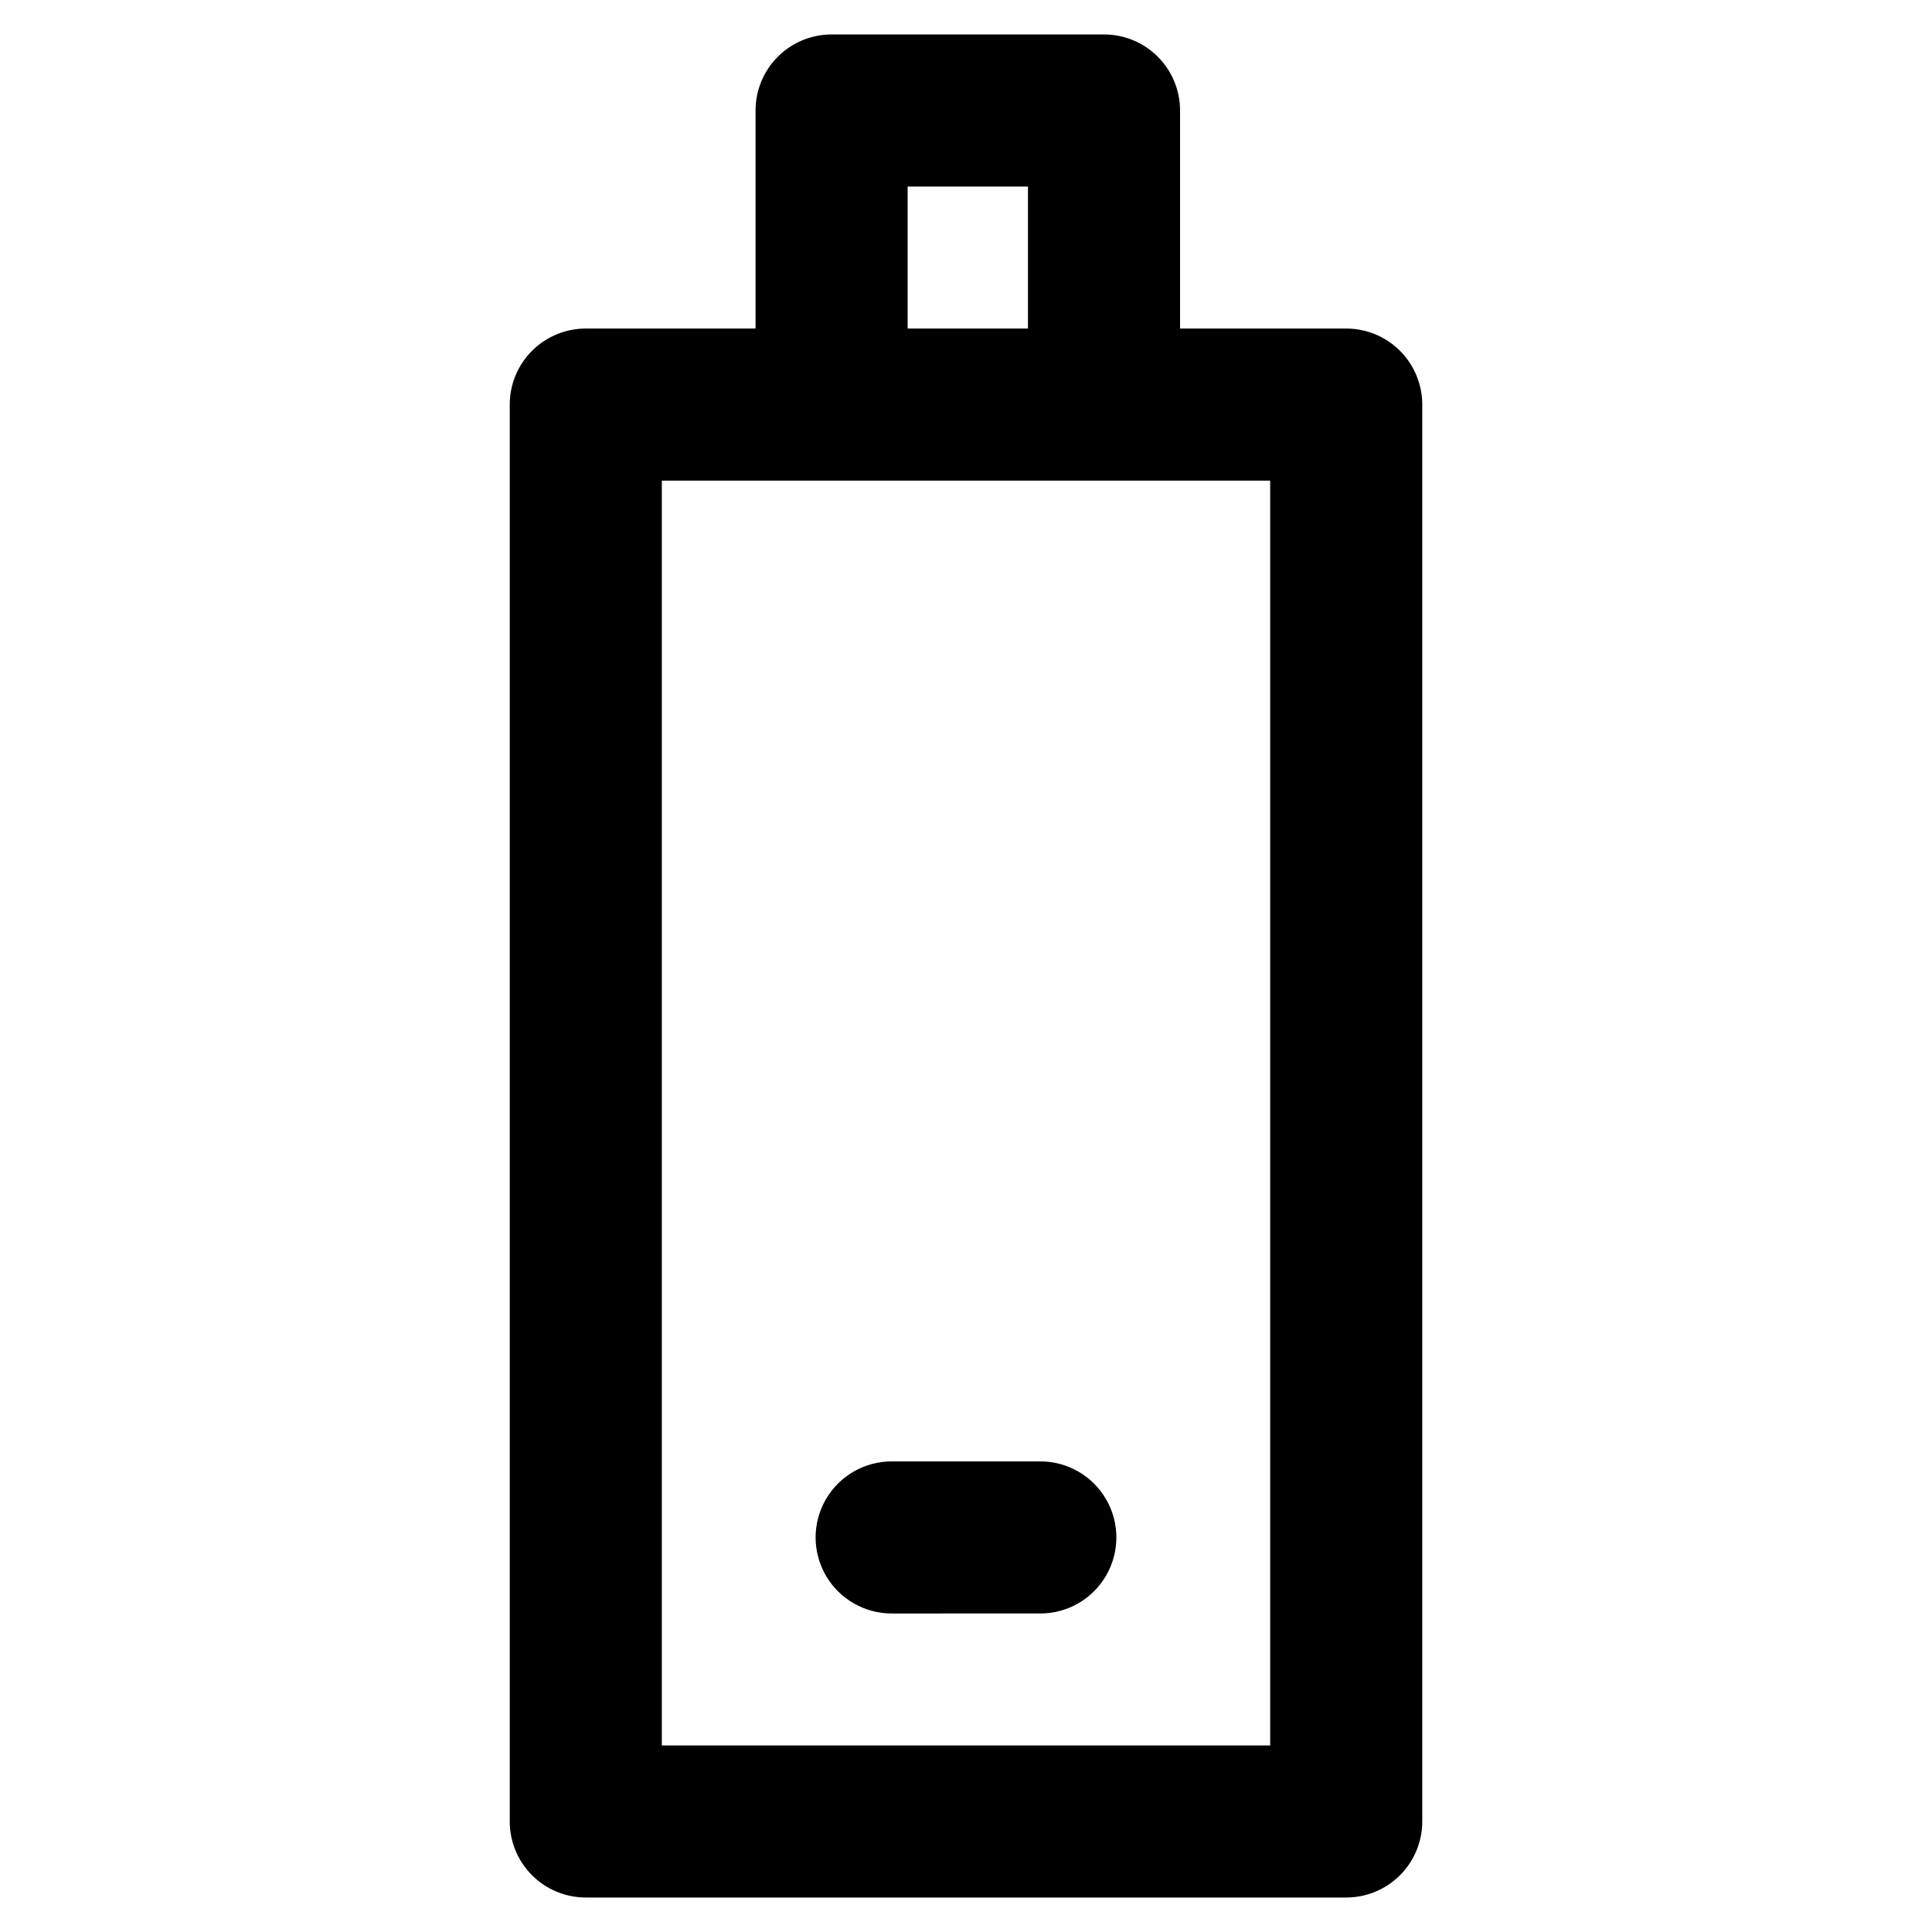 <?xml version="1.0" encoding="UTF-8"?>
<!-- The Best Svg Icon site in the world: iconSvg.co, Visit us! https://iconsvg.co -->
<svg fill="#000000" width="800px" height="800px" version="1.1" viewBox="144 144 512 512" xmlns="http://www.w3.org/2000/svg">
 <path d="m500.76 646.86h-201.52c-5.348 0-10.473-2.121-14.25-5.902-3.781-3.777-5.902-8.902-5.902-14.25v-375.49c0-5.344 2.121-10.469 5.902-14.25 3.777-3.777 8.902-5.902 14.25-5.902h44.988v-57.785c0-5.344 2.125-10.473 5.902-14.25 3.781-3.781 8.906-5.902 14.25-5.902h72.195c5.344 0 10.473 2.121 14.25 5.902 3.781 3.777 5.902 8.906 5.902 14.25v57.785h44.035c5.344 0 10.469 2.125 14.25 5.902 3.777 3.781 5.902 8.906 5.902 14.25v375.49c0 5.348-2.125 10.473-5.902 14.25-3.781 3.781-8.906 5.902-14.25 5.902zm-181.37-40.305h161.22v-335.18h-161.22zm65.141-375.49h31.891v-37.633h-31.891zm35.266 340.52-39.496 0.004c-7.199 0-13.855-3.844-17.453-10.078-3.602-6.234-3.602-13.918 0-20.152 3.598-6.234 10.254-10.074 17.453-10.074h39.398c7.199 0 13.852 3.84 17.449 10.074 3.602 6.234 3.602 13.918 0 20.152-3.598 6.234-10.25 10.078-17.449 10.078z"/>
</svg>